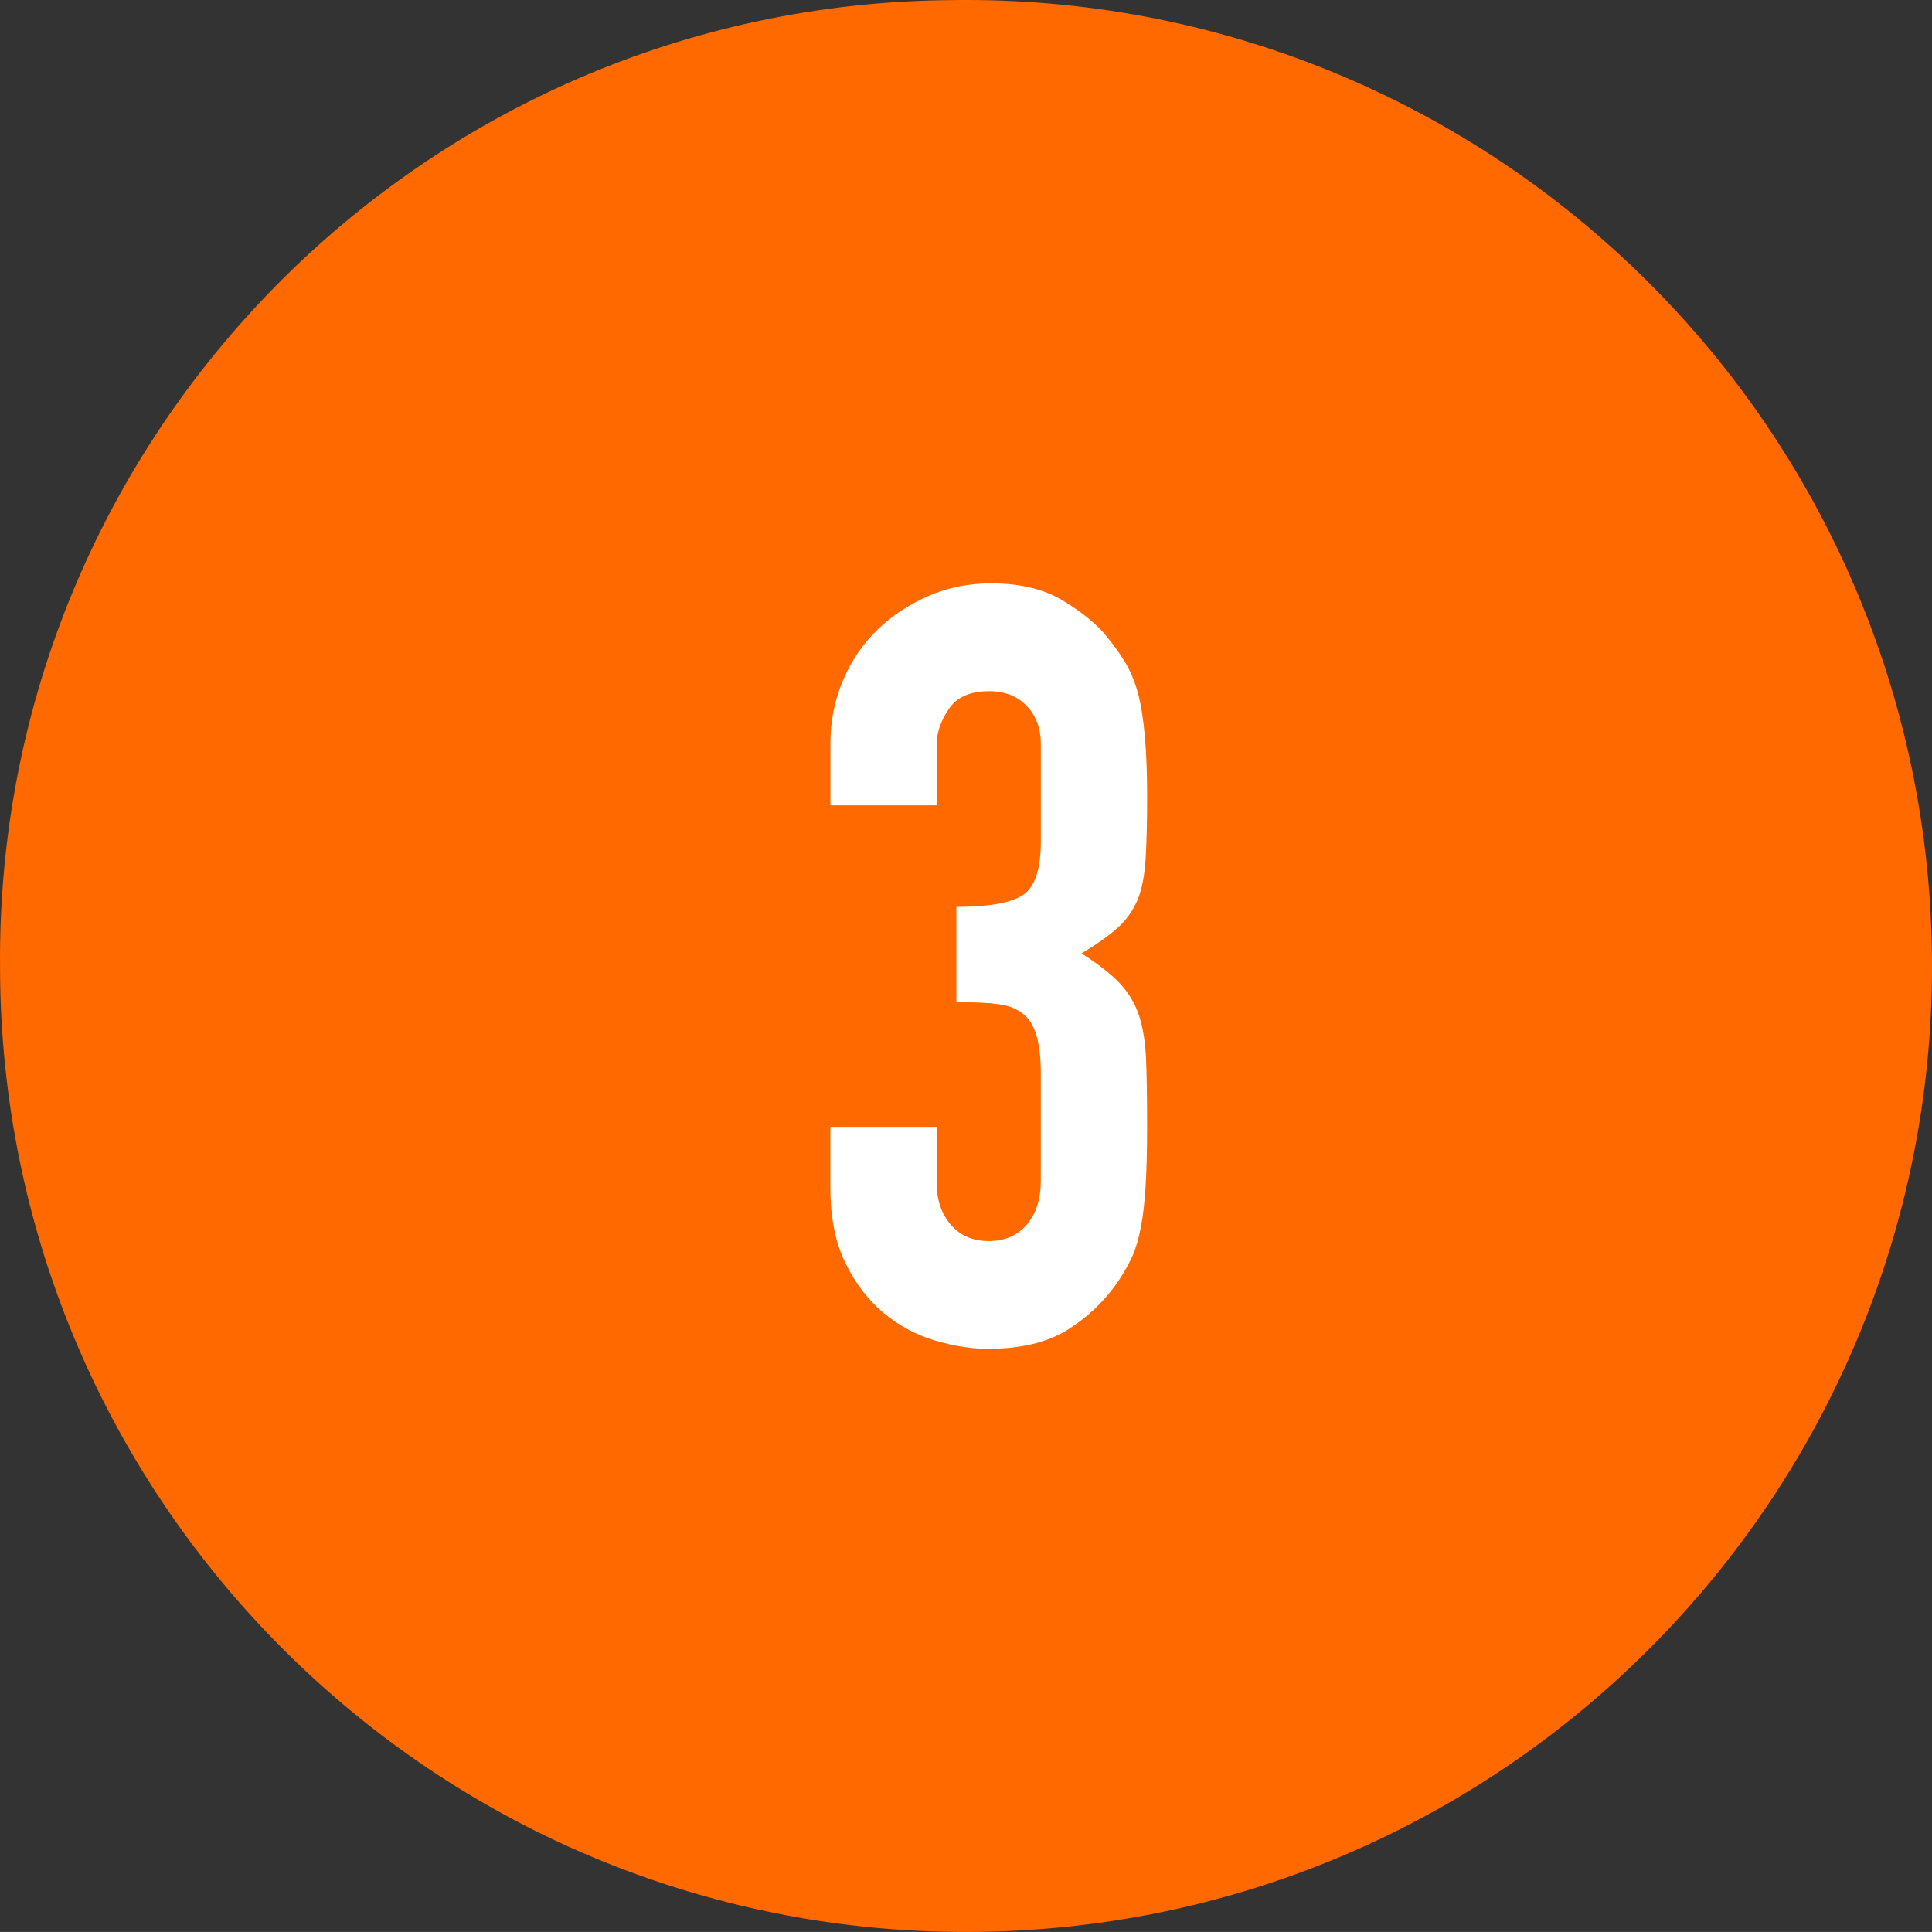 <?xml version="1.0" encoding="UTF-8"?>
<svg id="num03.svg" xmlns="http://www.w3.org/2000/svg" version="1.1" viewBox="0 0 54.817 54.816">
  <rect x="0" y="0" width="54.817" height="54.816" fill="#333333" stroke="none"/>
  <!-- Generator: Adobe Illustrator 29.6.1, SVG Export Plug-In . SVG Version: 2.1.1 Build 9)  -->
  <path id="_楕円形_1" data-name="楕円形_1" d="M27.001.003c15.135-.225,27.588,11.862,27.813,26.997.225,15.135-11.862,27.588-26.997,27.813S.229,42.951.004,27.816c-.002-.138-.003-.275-.003-.413C-.11,12.381,11.978.114,26.999.003h.001Z" fill="#ff6900" fill-rule="evenodd"/>
  <g isolation="isolate">
    <path d="M27.138,25.731c.906,0,1.532-.109,1.876-.33.346-.22.518-.729.518-1.53v-2.76c0-.44-.133-.8-.398-1.08-.267-.28-.626-.42-1.079-.42-.532,0-.912.17-1.138.51-.227.34-.34.67-.34.99v1.74h-3.015v-1.77c0-.62.118-1.209.354-1.77.237-.56.562-1.04.976-1.44.414-.4.896-.72,1.448-.96.551-.24,1.143-.36,1.774-.36.827,0,1.512.165,2.054.495s.95.665,1.227,1.005c.196.24.369.48.517.72.148.24.271.53.37.87.177.66.266,1.64.266,2.94,0,.74-.015,1.34-.044,1.8s-.104.84-.222,1.14c-.138.32-.331.59-.577.81-.246.22-.586.46-1.02.72.473.3.832.58,1.079.84.246.26.429.561.547.9.118.359.187.785.207,1.274.02.49.029,1.115.029,1.875,0,.7-.015,1.28-.044,1.74s-.074.84-.133,1.14c-.06.32-.139.59-.236.811-.1.22-.227.449-.385.689-.375.561-.853,1.025-1.434,1.395-.581.371-1.345.556-2.291.556-.472,0-.975-.081-1.507-.24-.532-.159-1.015-.42-1.448-.78-.434-.359-.793-.829-1.079-1.41-.286-.579-.429-1.289-.429-2.129v-1.74h3.015v1.59c0,.48.133.875.399,1.186.266.31.625.465,1.079.465s.812-.155,1.079-.465c.266-.311.398-.726.398-1.246v-3.06c0-.84-.158-1.39-.473-1.649-.178-.16-.419-.26-.725-.301-.305-.039-.705-.06-1.197-.06v-2.7Z" fill="#fff"/>
  </g>
</svg>